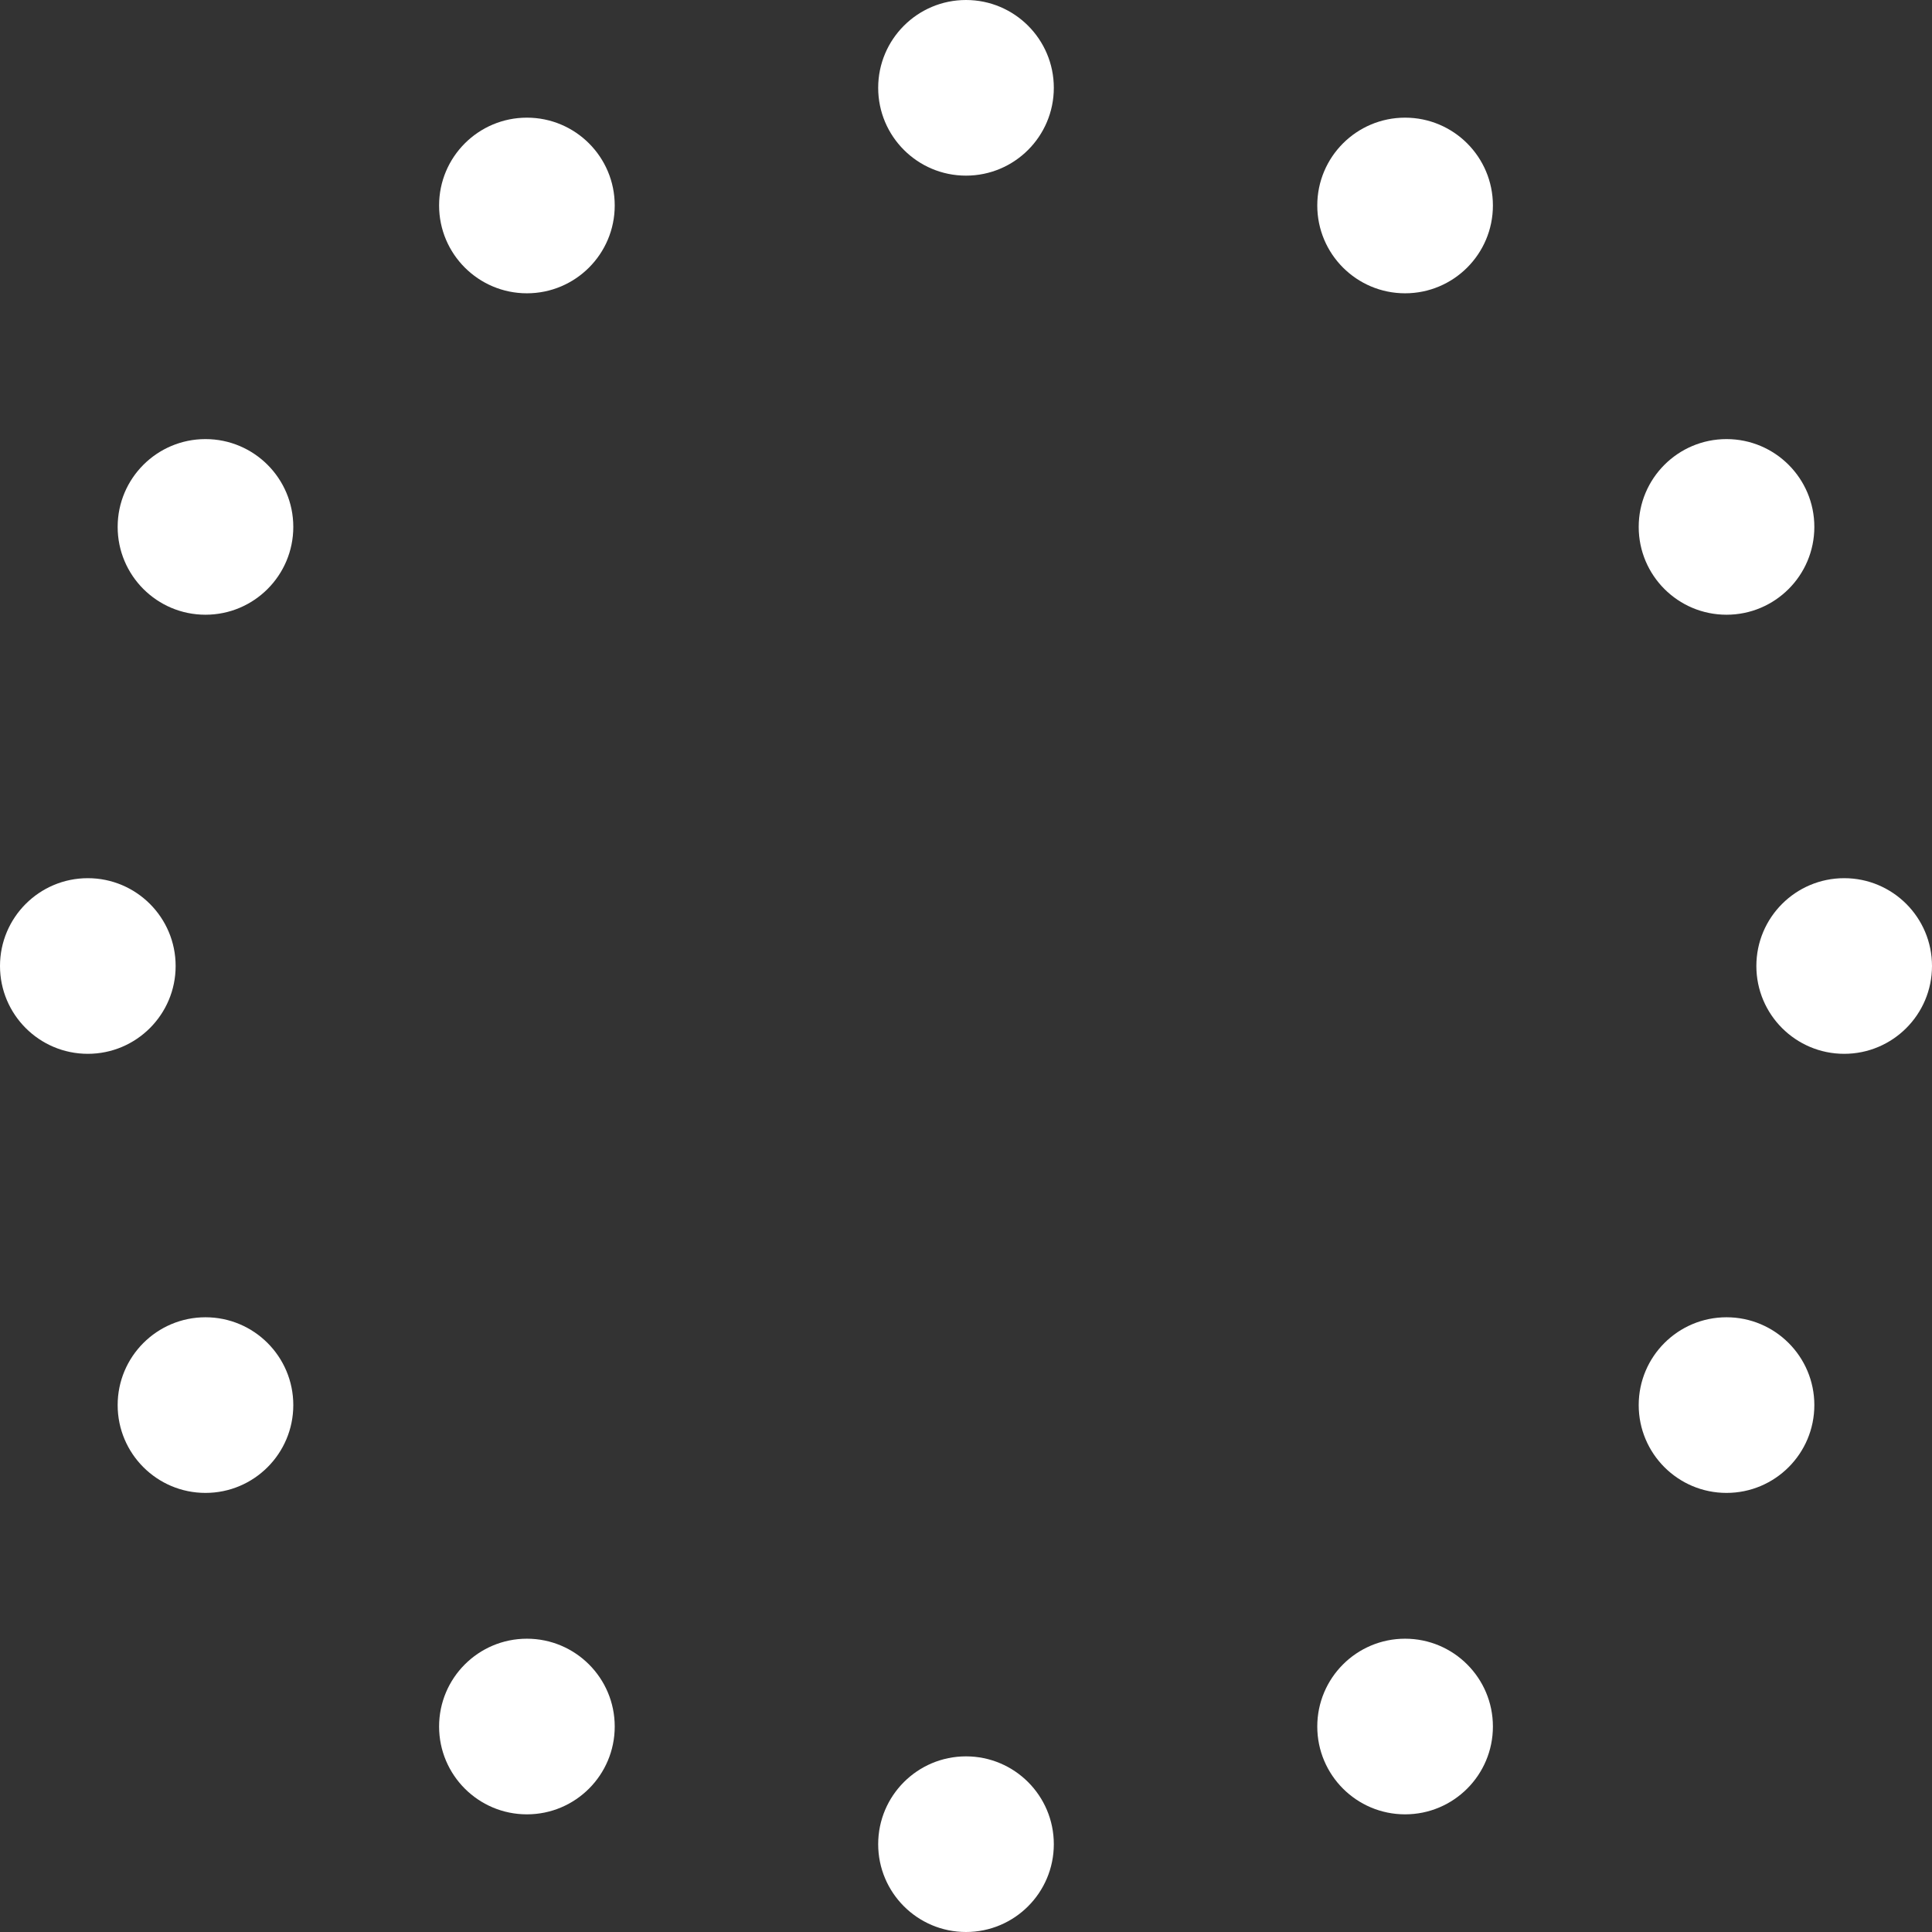  <svg xmlns="http://www.w3.org/2000/svg" version="1.1" width="20px" height="20px" viewBox="0 0 110 110" fill="#fff">
    <rect x="0" y="0" width="110" height="110" fill="#333333" stroke="none"/>
    <g>
      <circle cx="50" cy="0" r="5" transform="translate(5 5)"/>
      <circle cx="75" cy="6.699" r="5" transform="translate(5 5)"/>
      <circle cx="93.301" cy="25" r="5" transform="translate(5 5)"/>
      <circle cx="100" cy="50" r="5" transform="translate(5 5)"/>
      <circle cx="93.301" cy="75" r="5" transform="translate(5 5)"/>
      <circle cx="75" cy="93.301" r="5" transform="translate(5 5)"/>
      <circle cx="50" cy="100" r="5" transform="translate(5 5)"/>
      <circle cx="25" cy="93.301" r="5" transform="translate(5 5)"/>
      <circle cx="6.699" cy="75" r="5" transform="translate(5 5)"/>
      <circle cx="0" cy="50" r="5" transform="translate(5 5)"/>
      <circle cx="6.699" cy="25" r="5" transform="translate(5 5)"/>
      <circle cx="25" cy="6.699" r="5" transform="translate(5 5)"/>

      <animateTransform attributeType="xml" attributeName="transform" type="rotate" from="0 55 55" to="360 55 55" dur="2s" repeatCount="indefinite" />
    </g>
  </svg>